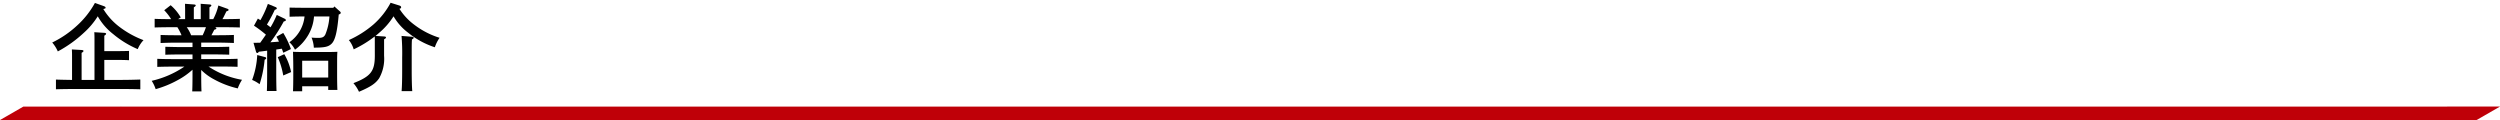 <svg id="テキスト他" xmlns="http://www.w3.org/2000/svg" viewBox="0 0 396 19.012">
  <defs>
    <style>
      .cls-1 {
        fill: #bf0008;
      }
    </style>
  </defs>
  <title>sp_title_kigyo</title>
  <polygon class="cls-1" points="19.206 16.882 19.202 16.88 3.694 16.887 0 19.012 8.526 19.01 8.53 19.012 392.306 19.005 396 16.88 19.206 16.882"/>
  <g>
    <path d="M32.44,31.552c.21.075.3.15.3.24,0,.12,0,.135-.36.225A10.179,10.179,0,0,0,34.75,34.7a15.01,15.01,0,0,0,4,2.25,4.626,4.626,0,0,0-.915,1.425,15.544,15.544,0,0,1-3.87-2.37,9.437,9.437,0,0,1-2.46-2.835,12.326,12.326,0,0,1-2.235,2.64,19.429,19.429,0,0,1-4.095,2.925,5.587,5.587,0,0,0-.885-1.41,15.967,15.967,0,0,0,3.915-2.67,13.8,13.8,0,0,0,2.85-3.6Zm-1.455,5.535c0-.69,0-.87-.03-1.395l1.6.1c.165.015.27.06.27.15s-.09.18-.285.3v2.445h2.13c.57,0,1.335-.015,1.785-.03v1.47c-.45-.03-1.29-.045-1.785-.045h-2.13v3.165H35.26c.945,0,2.22-.03,2.985-.06v1.545c-.795-.03-2.07-.045-2.985-.045H27.865c-.825,0-2.175.015-2.985.045V43.192c.645.03,1.709.045,2.55.06V39.8c0-.69,0-.87-.03-1.38l1.575.09c.165.015.27.075.27.15,0,.09-.09.18-.3.3v4.29h2.04Z" transform="translate(-16.018 -30.59)"/>
    <path d="M47.891,42.427c0,1.14.015,2.1.045,2.64h-1.47c.03-.585.045-1.425.045-2.64v-.795a11.559,11.559,0,0,1-2.4,1.68,16.356,16.356,0,0,1-3.435,1.4,5.665,5.665,0,0,0-.63-1.32,15.141,15.141,0,0,0,5.175-2.25H43.316c-.78,0-1.755.015-2.385.045V39.907c.63.03,1.6.045,2.385.045h3.195v-.735h-1.92c-.765,0-1.755.015-2.385.045V38c.63.015,1.62.045,2.385.045h1.92v-.7H43.856c-.78,0-1.77.03-2.4.06V36.127c.63.03,1.62.045,2.4.045h.915a7.865,7.865,0,0,0-.66-1.275H43.5c-.825,0-2.175.015-2.985.045V33.577c.675.03,1.77.045,2.61.045a8.068,8.068,0,0,0-1.095-1.41l1.02-.795a7.387,7.387,0,0,1,1.6,1.935l-.42.27h1.11v-1.47c0-.255-.015-.63-.015-.96l1.41.105c.18.015.285.06.285.15s-.09.18-.3.3v1.875h1.095v-1.47c0-.4,0-.735-.015-.96l1.425.105c.165.015.27.06.27.15s-.09.18-.3.3v1.875h.6a8.645,8.645,0,0,0,.81-2.16l1.455.525c.09.03.165.1.165.165,0,.105-.045.135-.345.24l-.45.915q-.067.135-.18.315c.915,0,2.055-.015,2.76-.045v1.365c-.795-.03-2.07-.045-2.985-.045h-.975c.195.06.24.135.24.195,0,.09-.075.135-.33.21-.1.2-.255.5-.45.87h1.17c.69,0,1.74-.015,2.385-.045V37.4c-.645-.03-1.7-.06-2.385-.06h-2.79v.7h2.04c.69,0,1.755-.03,2.4-.045v1.26c-.645-.03-1.71-.045-2.4-.045h-2.04v.735h3.375c.69,0,1.74-.015,2.385-.045v1.275c-.645-.03-1.7-.045-2.385-.045h-2.22a13.8,13.8,0,0,0,5.31,2.1,6.436,6.436,0,0,0-.675,1.365,14.559,14.559,0,0,1-3.795-1.455,8.421,8.421,0,0,1-1.995-1.47Zm.225-6.255a10.367,10.367,0,0,0,.525-1.275H45.6a5.836,5.836,0,0,1,.69,1.275Z" transform="translate(-16.018 -30.59)"/>
    <path d="M58.019,39.637c.1.03.165.09.165.18,0,.06-.03.1-.1.15l-.15.09a18.035,18.035,0,0,1-.795,3.87,5.311,5.311,0,0,0-1.185-.675,13.124,13.124,0,0,0,.81-3.945Zm-1.845-2.265c.36,0,.72-.015,1.065-.015.3-.42.6-.84.9-1.275a18.684,18.684,0,0,0-1.89-1.425l.615-1.125c.135.09.27.165.4.255a14.936,14.936,0,0,0,1.185-2.58l1.275.525a.231.231,0,0,1,.135.2c0,.09-.09.15-.315.21a22.693,22.693,0,0,1-1.245,2.34c.195.135.39.285.57.435a14.256,14.256,0,0,0,.99-1.965l1.275.615a.281.281,0,0,1,.165.21c0,.1-.09.165-.33.21a26.58,26.58,0,0,1-2.115,3.3c.45-.03.9-.06,1.35-.1a7.544,7.544,0,0,0-.4-.78l1.08-.6A13.31,13.31,0,0,1,62.1,38.362l-1.215.585c-.075-.24-.15-.45-.225-.645l-.885.135v3.495c0,1.38.015,2.415.045,3.075h-1.53c.03-.66.045-1.695.045-3.075V38.617c-.45.06-.885.12-1.3.165-.12.15-.2.21-.255.21a.253.253,0,0,1-.21-.21Zm4.875,1.8a9.162,9.162,0,0,1,1.08,2.835l-1.245.54a12.3,12.3,0,0,0-.87-2.9Zm7.935-7.56.87.78c.1.09.135.15.135.225,0,.1-.075.2-.27.255l-.045.015c-.24,2.775-.57,4.11-1.155,4.65-.495.465-1.065.6-2.79.6a4.8,4.8,0,0,0-.36-1.59c.36.03.675.045,1.065.045.645,0,.915-.135,1.125-.555A8.939,8.939,0,0,0,68.2,33.2H65.758a6.806,6.806,0,0,1-.87,2.865,7.637,7.637,0,0,1-2.145,2.4,4.018,4.018,0,0,0-.885-1.185,5.664,5.664,0,0,0,2.4-4.08h-.285c-.63,0-1.515.015-2.084.045V31.792c.57.015,1.455.03,2.084.03h4.845Zm-5.1,13.439H62.428c.03-.6.045-1.47.045-2.64v-1.23c0-.9-.03-1.905-.045-2.385.39.015.75.03,1.275.03h4.484c.51,0,.87-.015,1.275-.03-.045.5-.045,1.035-.045,2.385V42.2c0,1.2.015,2.07.045,2.64H68.008v-.585H63.883Zm4.125-2.175v-2.67H63.883v2.67Z" transform="translate(-16.018 -30.59)"/>
    <path d="M75.387,37.222c0-.36,0-.645-.015-.855a17.616,17.616,0,0,1-3.33,2.04,4.149,4.149,0,0,0-.765-1.47,15.984,15.984,0,0,0,3.885-2.46,12.188,12.188,0,0,0,2.73-3.45l1.425.45c.165.06.24.15.24.27s-.06.18-.27.24a9.535,9.535,0,0,0,2.37,2.535,12.93,12.93,0,0,0,3.99,2.055,5.857,5.857,0,0,0-.75,1.5,13.064,13.064,0,0,1-4.2-2.28,8.707,8.707,0,0,1-2.34-2.625,11.328,11.328,0,0,1-2.31,2.64c-.18.165-.36.315-.54.465l1.365.09c.195.015.285.06.285.15s-.075.18-.3.3v2.595a6.3,6.3,0,0,1-.78,3.57c-.585.855-1.365,1.365-3.195,2.145A5.9,5.9,0,0,0,72,43.762c2.745-1.065,3.39-1.89,3.39-4.35Zm4.245,7.8c.06-.735.09-1.8.09-3.375V39.682a31.814,31.814,0,0,0-.1-3.4l1.7.135c.135.015.225.075.225.15,0,.09-.075.165-.27.27-.045.39-.045,1.05-.045,2.85v1.965c0,1.575.03,2.655.09,3.375Z" transform="translate(-16.018 -30.59)"/>
  </g>
</svg>
